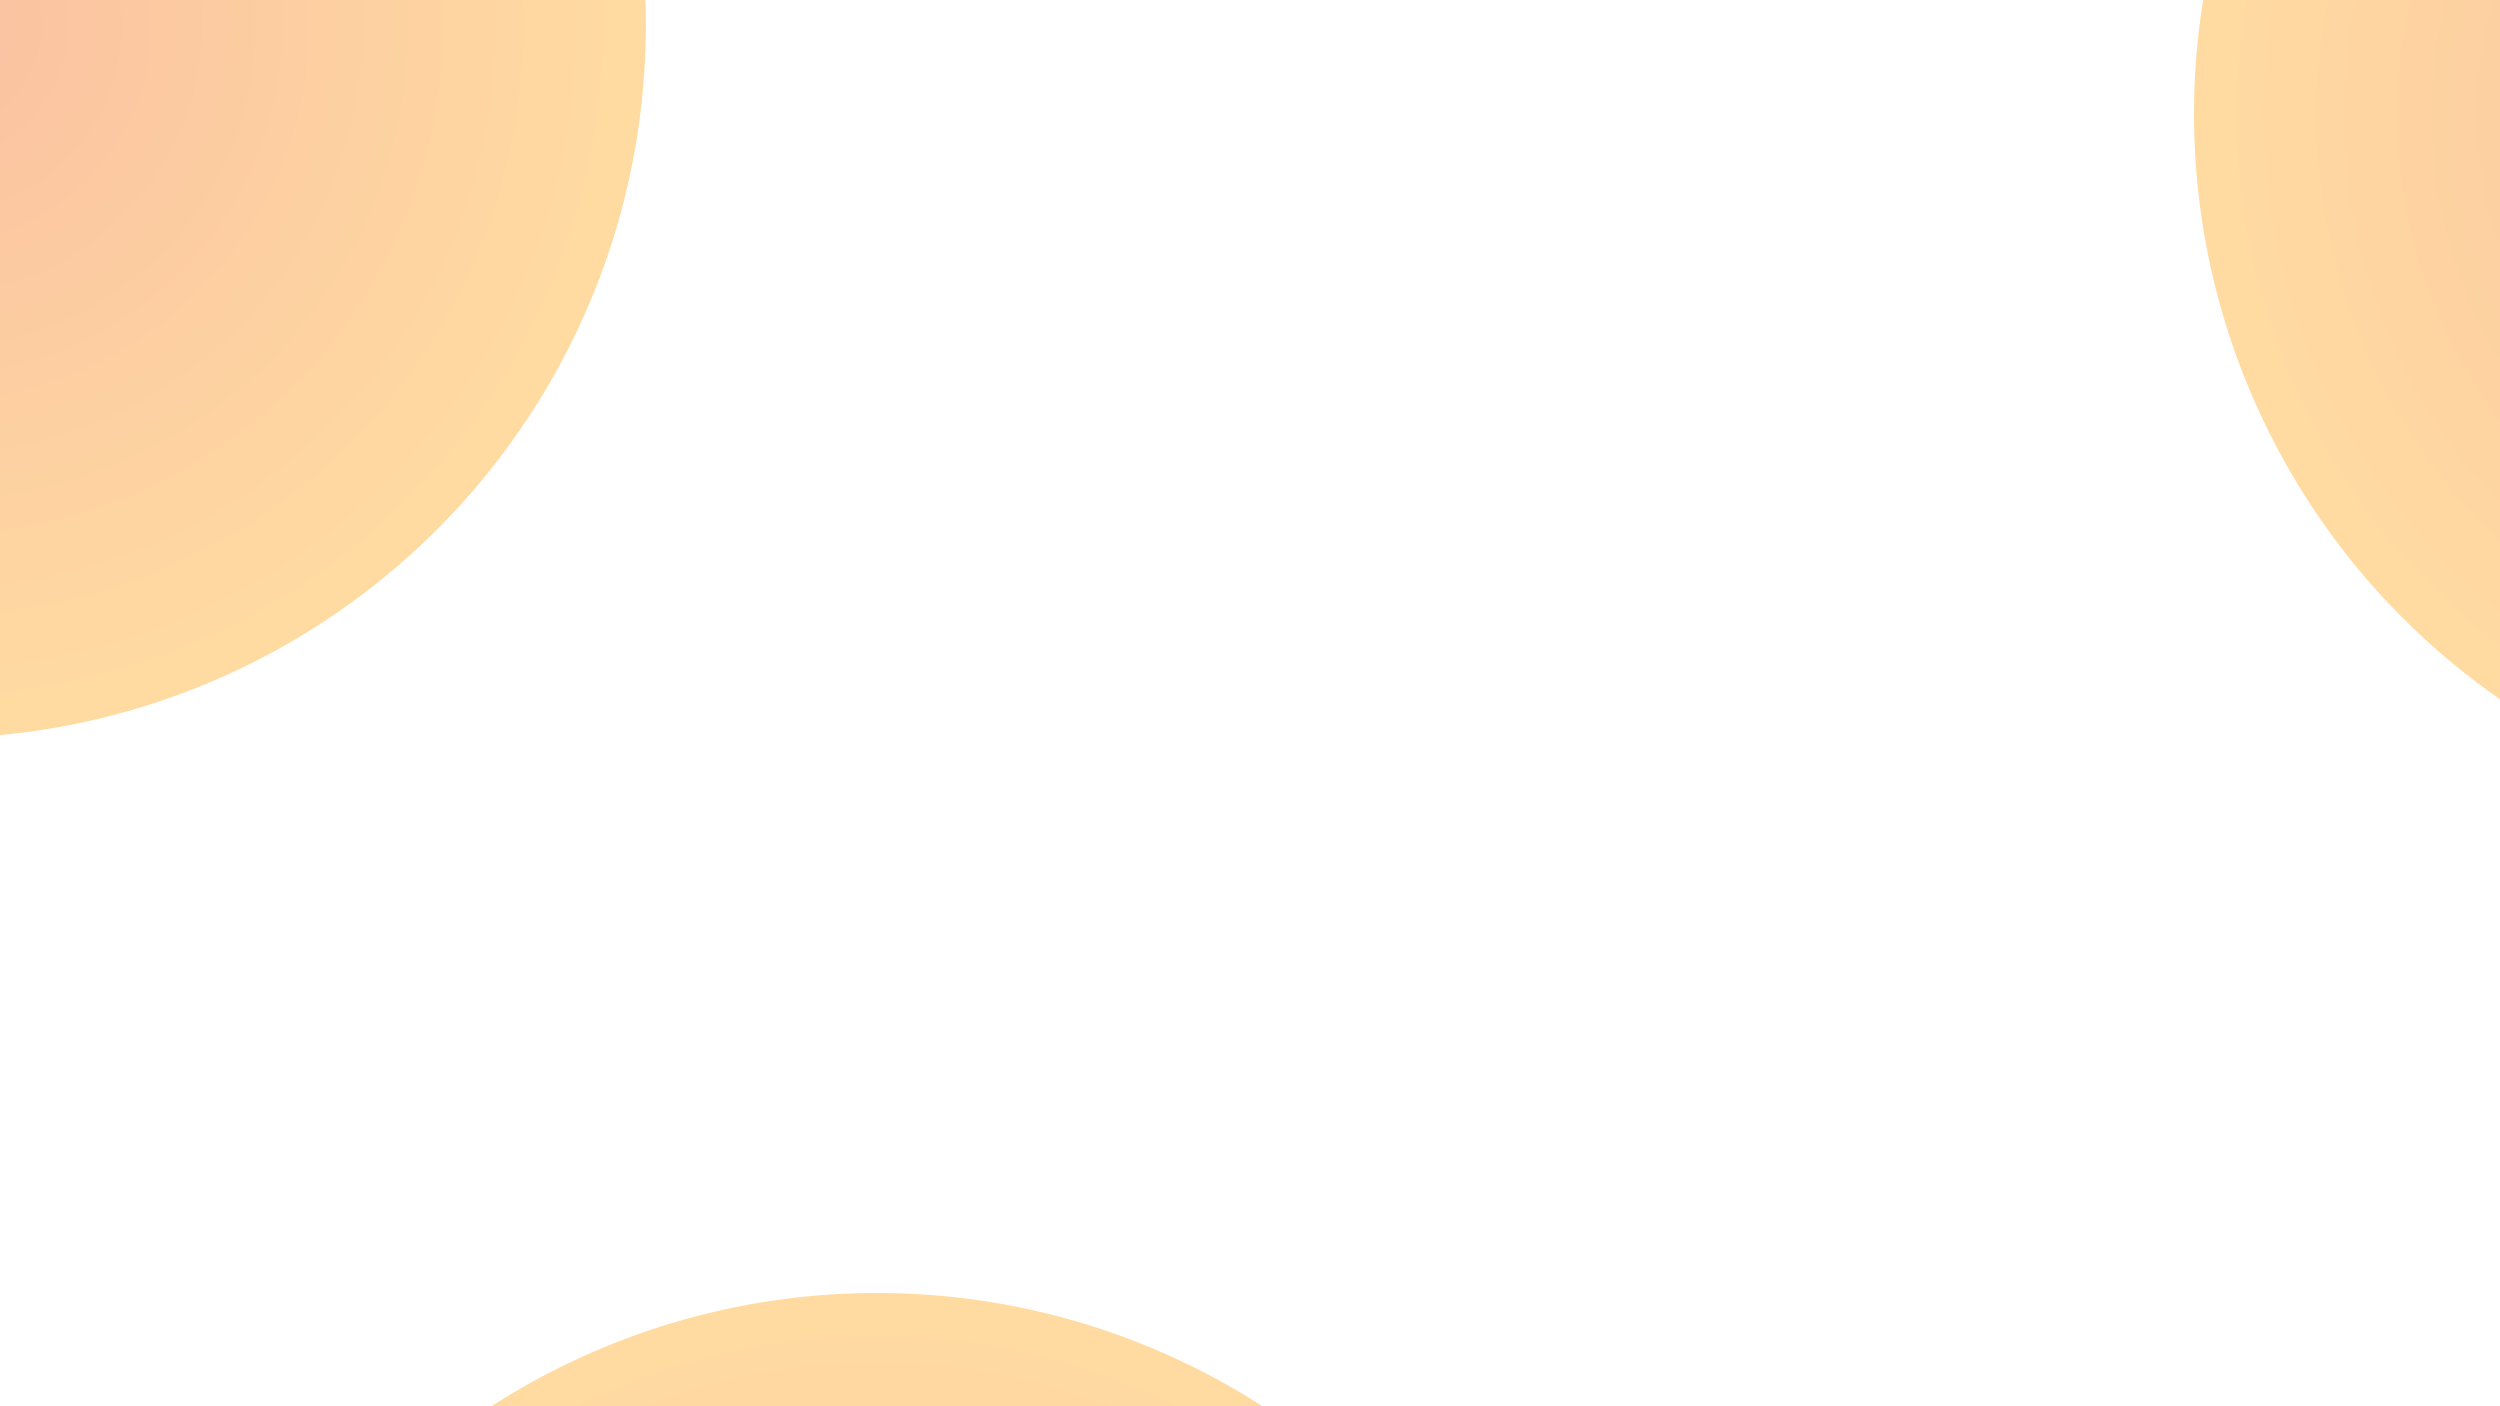 <svg xmlns="http://www.w3.org/2000/svg" width="1920" height="1080" fill="none" viewBox="0 0 1920 1080">
  <g clip-path="url(#a)">
    <g filter="url(#b)">
      <circle cx="-51.5" cy="19.5" r="547.5" fill="url(#c)" fill-opacity=".37"/>
    </g>
    <g filter="url(#d)">
      <circle cx="2232.5" cy="87.5" r="547.5" fill="url(#e)" fill-opacity=".37"/>
    </g>
    <g filter="url(#f)">
      <circle cx="673.5" cy="1540.5" r="547.5" fill="url(#g)" fill-opacity=".37"/>
    </g>
  </g>
  <defs>
    <radialGradient id="c" cx="0" cy="0" r="1" gradientTransform="rotate(90 -35.5 -16) scale(547.5)" gradientUnits="userSpaceOnUse">
      <stop stop-color="#F05500"/>
      <stop offset="1" stop-color="#FF9D00"/>
    </radialGradient>
    <radialGradient id="e" cx="0" cy="0" r="1" gradientTransform="rotate(90 1072.5 1160) scale(547.5)" gradientUnits="userSpaceOnUse">
      <stop stop-color="#F05500"/>
      <stop offset="1" stop-color="#FF9D00"/>
    </radialGradient>
    <radialGradient id="g" cx="0" cy="0" r="1" gradientTransform="rotate(90 -433.5 1107) scale(547.5)" gradientUnits="userSpaceOnUse">
      <stop stop-color="#F05500"/>
      <stop offset="1" stop-color="#FF9D00"/>
    </radialGradient>
    <filter id="b" width="1983" height="1983" x="-1043" y="-972" color-interpolation-filters="sRGB" filterUnits="userSpaceOnUse">
      <feFlood flood-opacity="0" result="BackgroundImageFix"/>
      <feBlend in="SourceGraphic" in2="BackgroundImageFix" result="shape"/>
      <feGaussianBlur result="effect1_foregroundBlur_26_493" stdDeviation="222"/>
    </filter>
    <filter id="d" width="1983" height="1983" x="1241" y="-904" color-interpolation-filters="sRGB" filterUnits="userSpaceOnUse">
      <feFlood flood-opacity="0" result="BackgroundImageFix"/>
      <feBlend in="SourceGraphic" in2="BackgroundImageFix" result="shape"/>
      <feGaussianBlur result="effect1_foregroundBlur_26_493" stdDeviation="222"/>
    </filter>
    <filter id="f" width="1983" height="1983" x="-318" y="549" color-interpolation-filters="sRGB" filterUnits="userSpaceOnUse">
      <feFlood flood-opacity="0" result="BackgroundImageFix"/>
      <feBlend in="SourceGraphic" in2="BackgroundImageFix" result="shape"/>
      <feGaussianBlur result="effect1_foregroundBlur_26_493" stdDeviation="222"/>
    </filter>
    <clipPath id="a">
      <path fill="#fff" d="M0 0h1920v1080H0z"/>
    </clipPath>
  </defs>
</svg>
